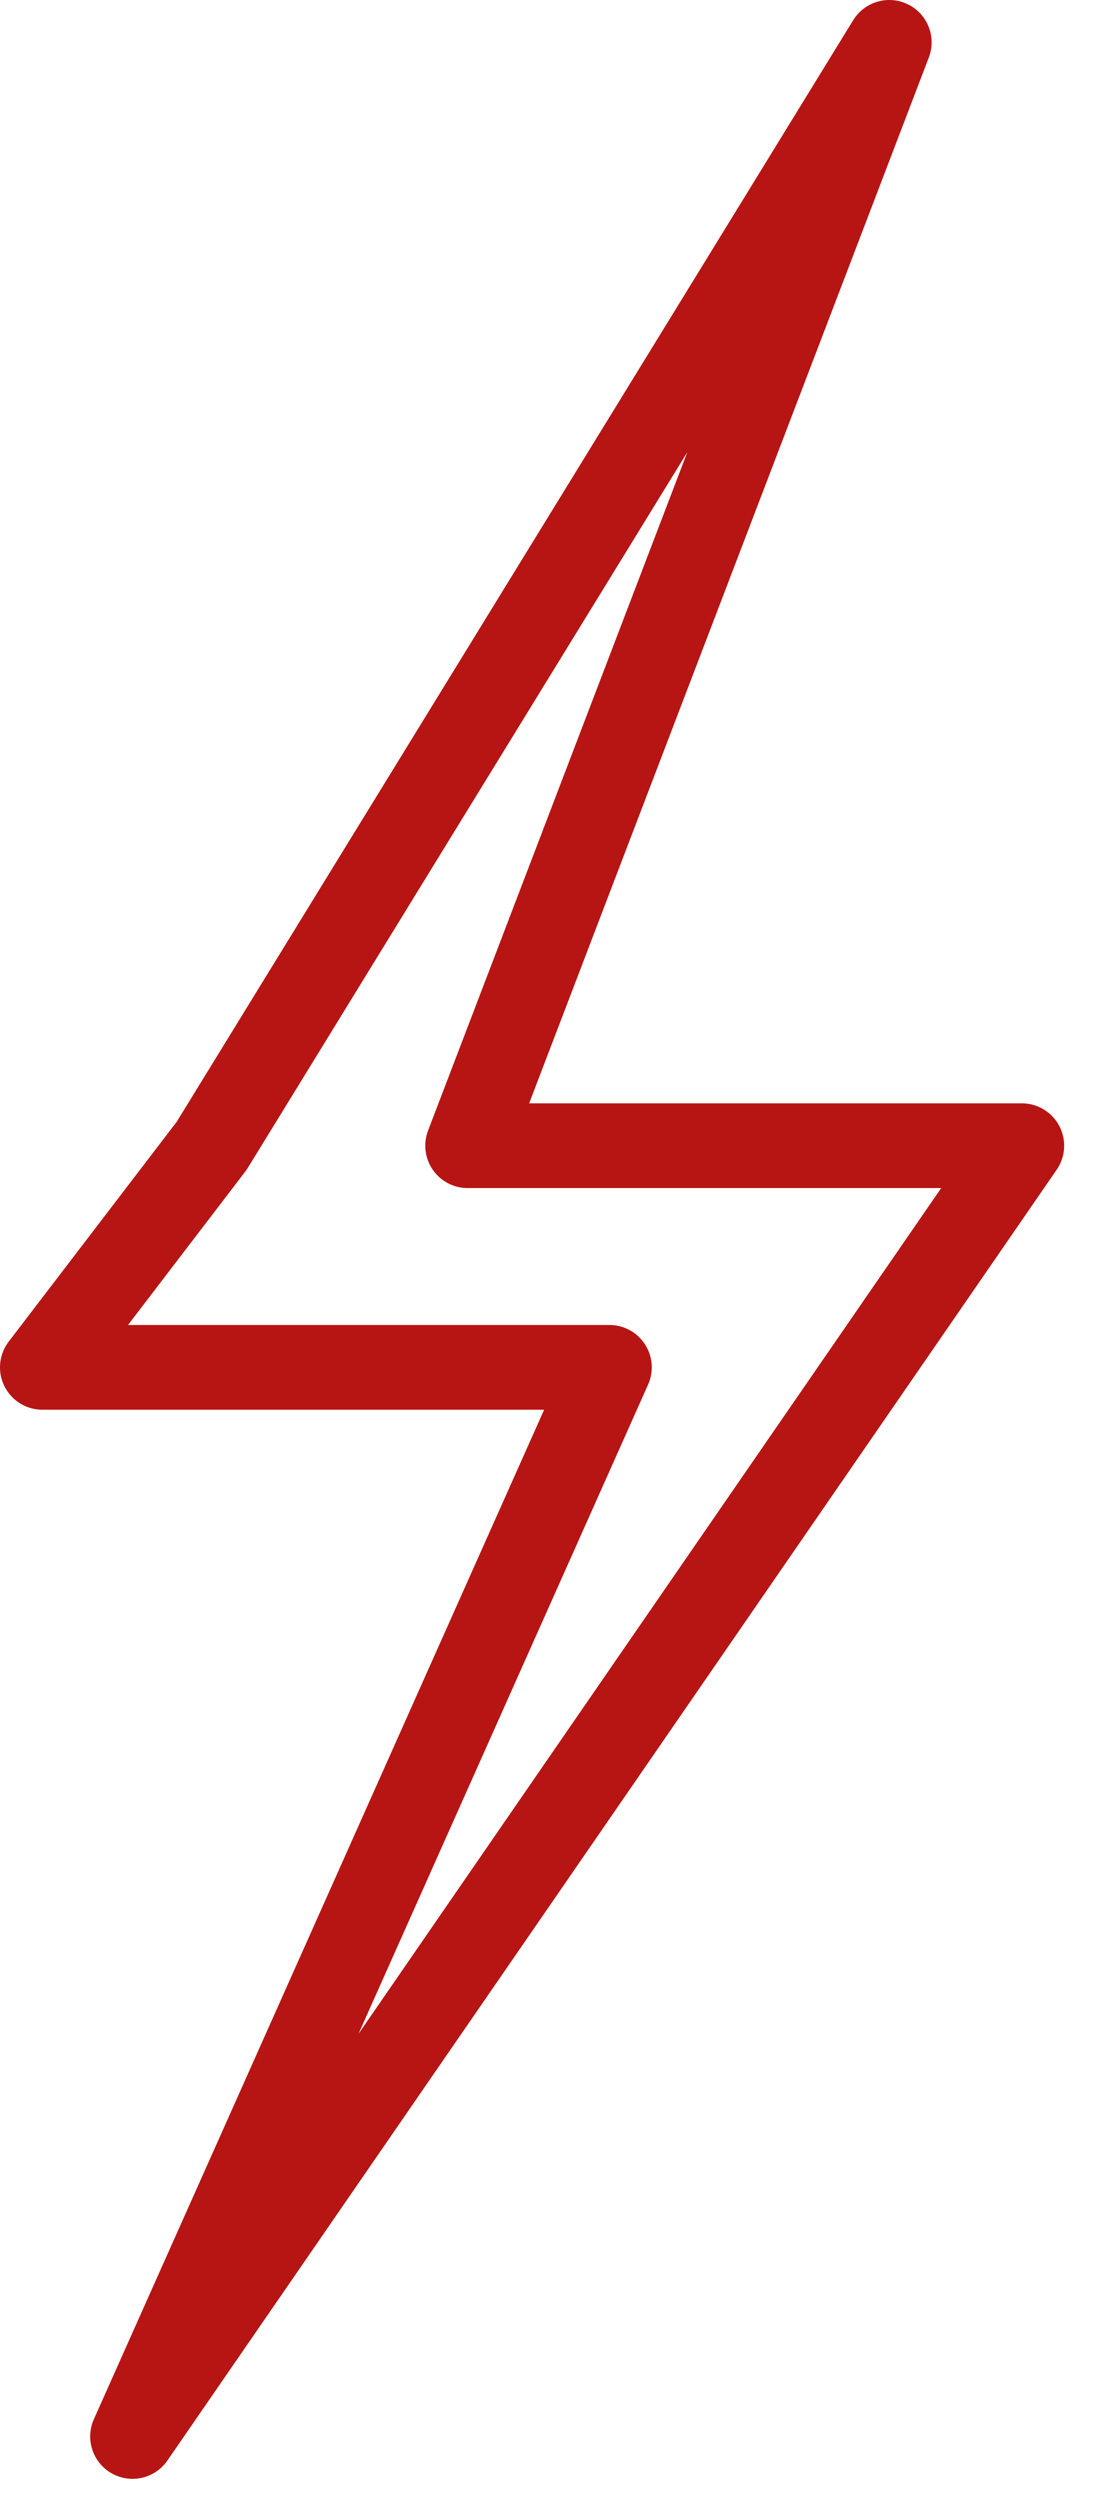 <?xml version="1.0" encoding="UTF-8"?> <svg xmlns="http://www.w3.org/2000/svg" width="26" height="59" viewBox="0 0 26 59" fill="none"> <path d="M11.043 27.038L21 1L5 27.038L1 32.269H14.391L3.13 57.5L24.13 27.038H11.043Z" stroke="#B71514" stroke-width="2" stroke-linecap="round" stroke-linejoin="round"></path> </svg> 